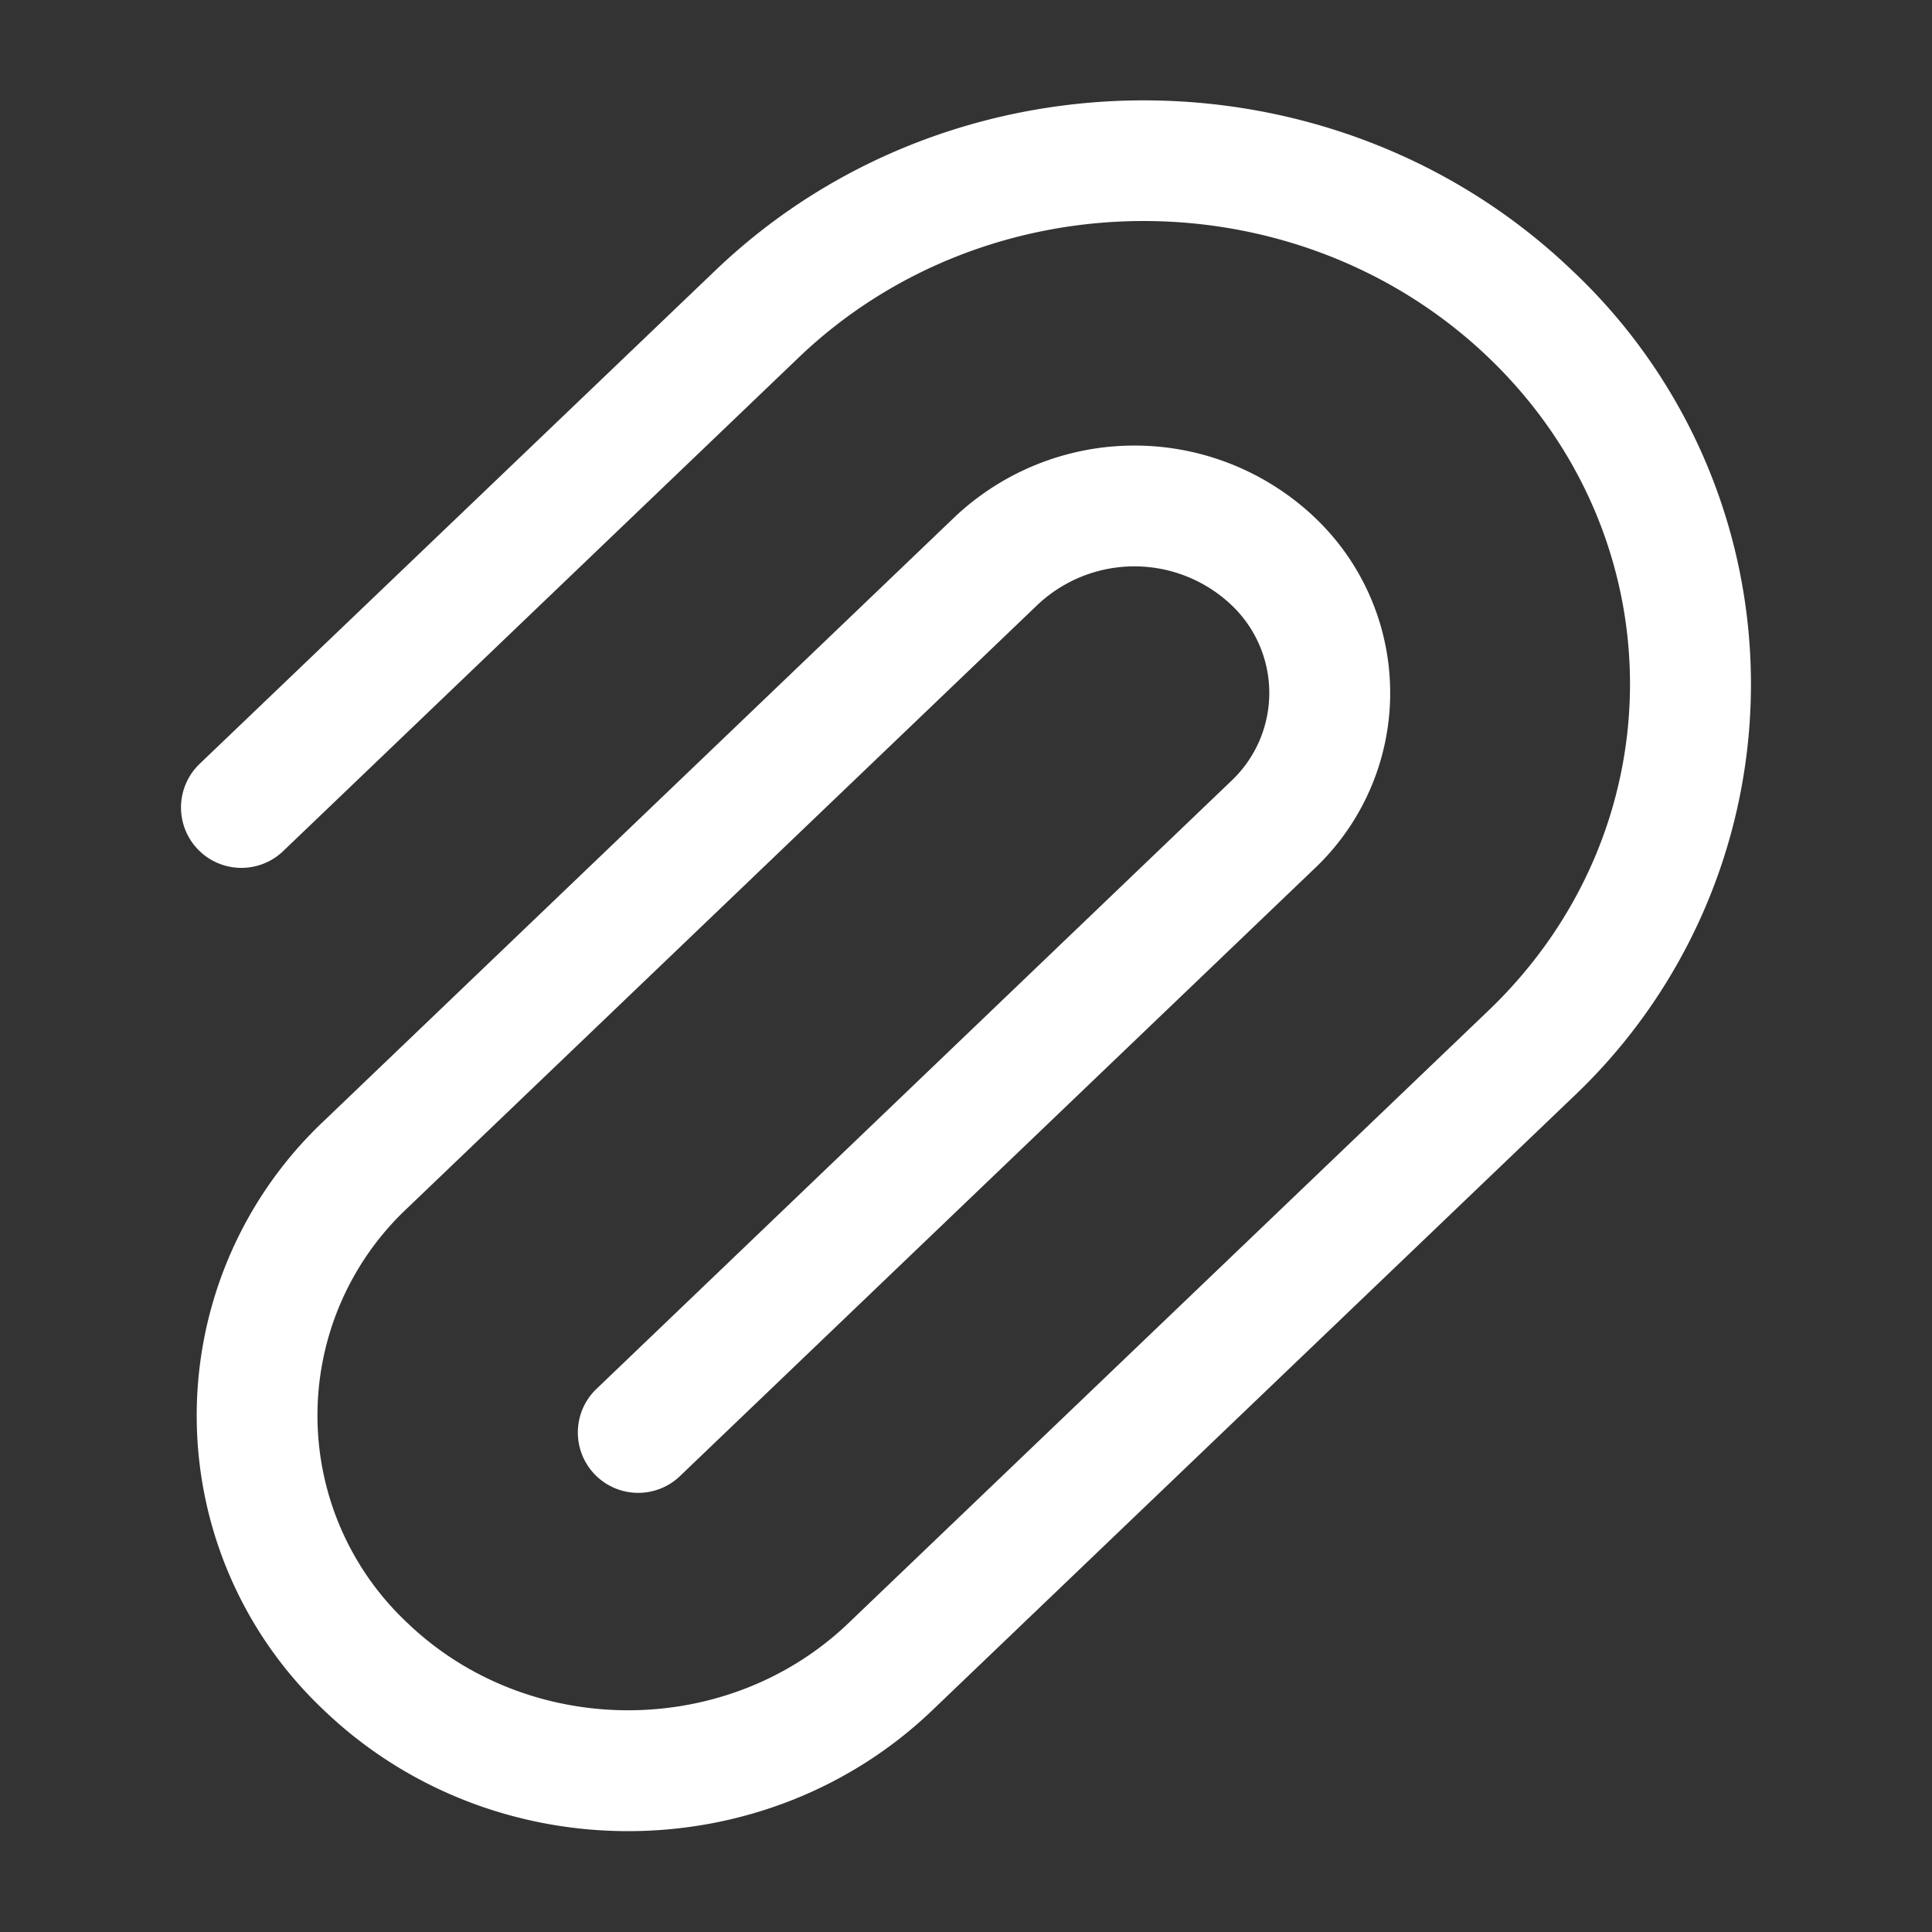 <svg width="20" height="20" fill="none" xmlns="http://www.w3.org/2000/svg"><rect width="100%" height="100%" fill="#333333" stroke="none"/><path fill-rule="evenodd" clip-rule="evenodd" d="M7.405 2.8c2.452-2.348 6.417-2.348 8.87 0a5.88 5.88 0 0 1 0 8.565l-6.624 6.34c-1.742 1.668-4.555 1.668-6.297 0a4.191 4.191 0 0 1 0-6.102l6.528-6.25a2.711 2.711 0 0 1 3.724 0 2.502 2.502 0 0 1 0 3.64L7.03 15.289a.625.625 0 0 1-.864-.903L12.74 8.09a1.252 1.252 0 0 0 0-1.834 1.461 1.461 0 0 0-1.994 0l-6.528 6.249a2.942 2.942 0 0 0 0 4.296c1.258 1.205 3.31 1.205 4.567 0l6.624-6.34c1.953-1.87 1.953-4.89 0-6.76-1.969-1.884-5.172-1.884-7.141 0l-5.337 5.11a.625.625 0 1 1-.864-.904L7.405 2.8z" fill="#fff"/></svg>